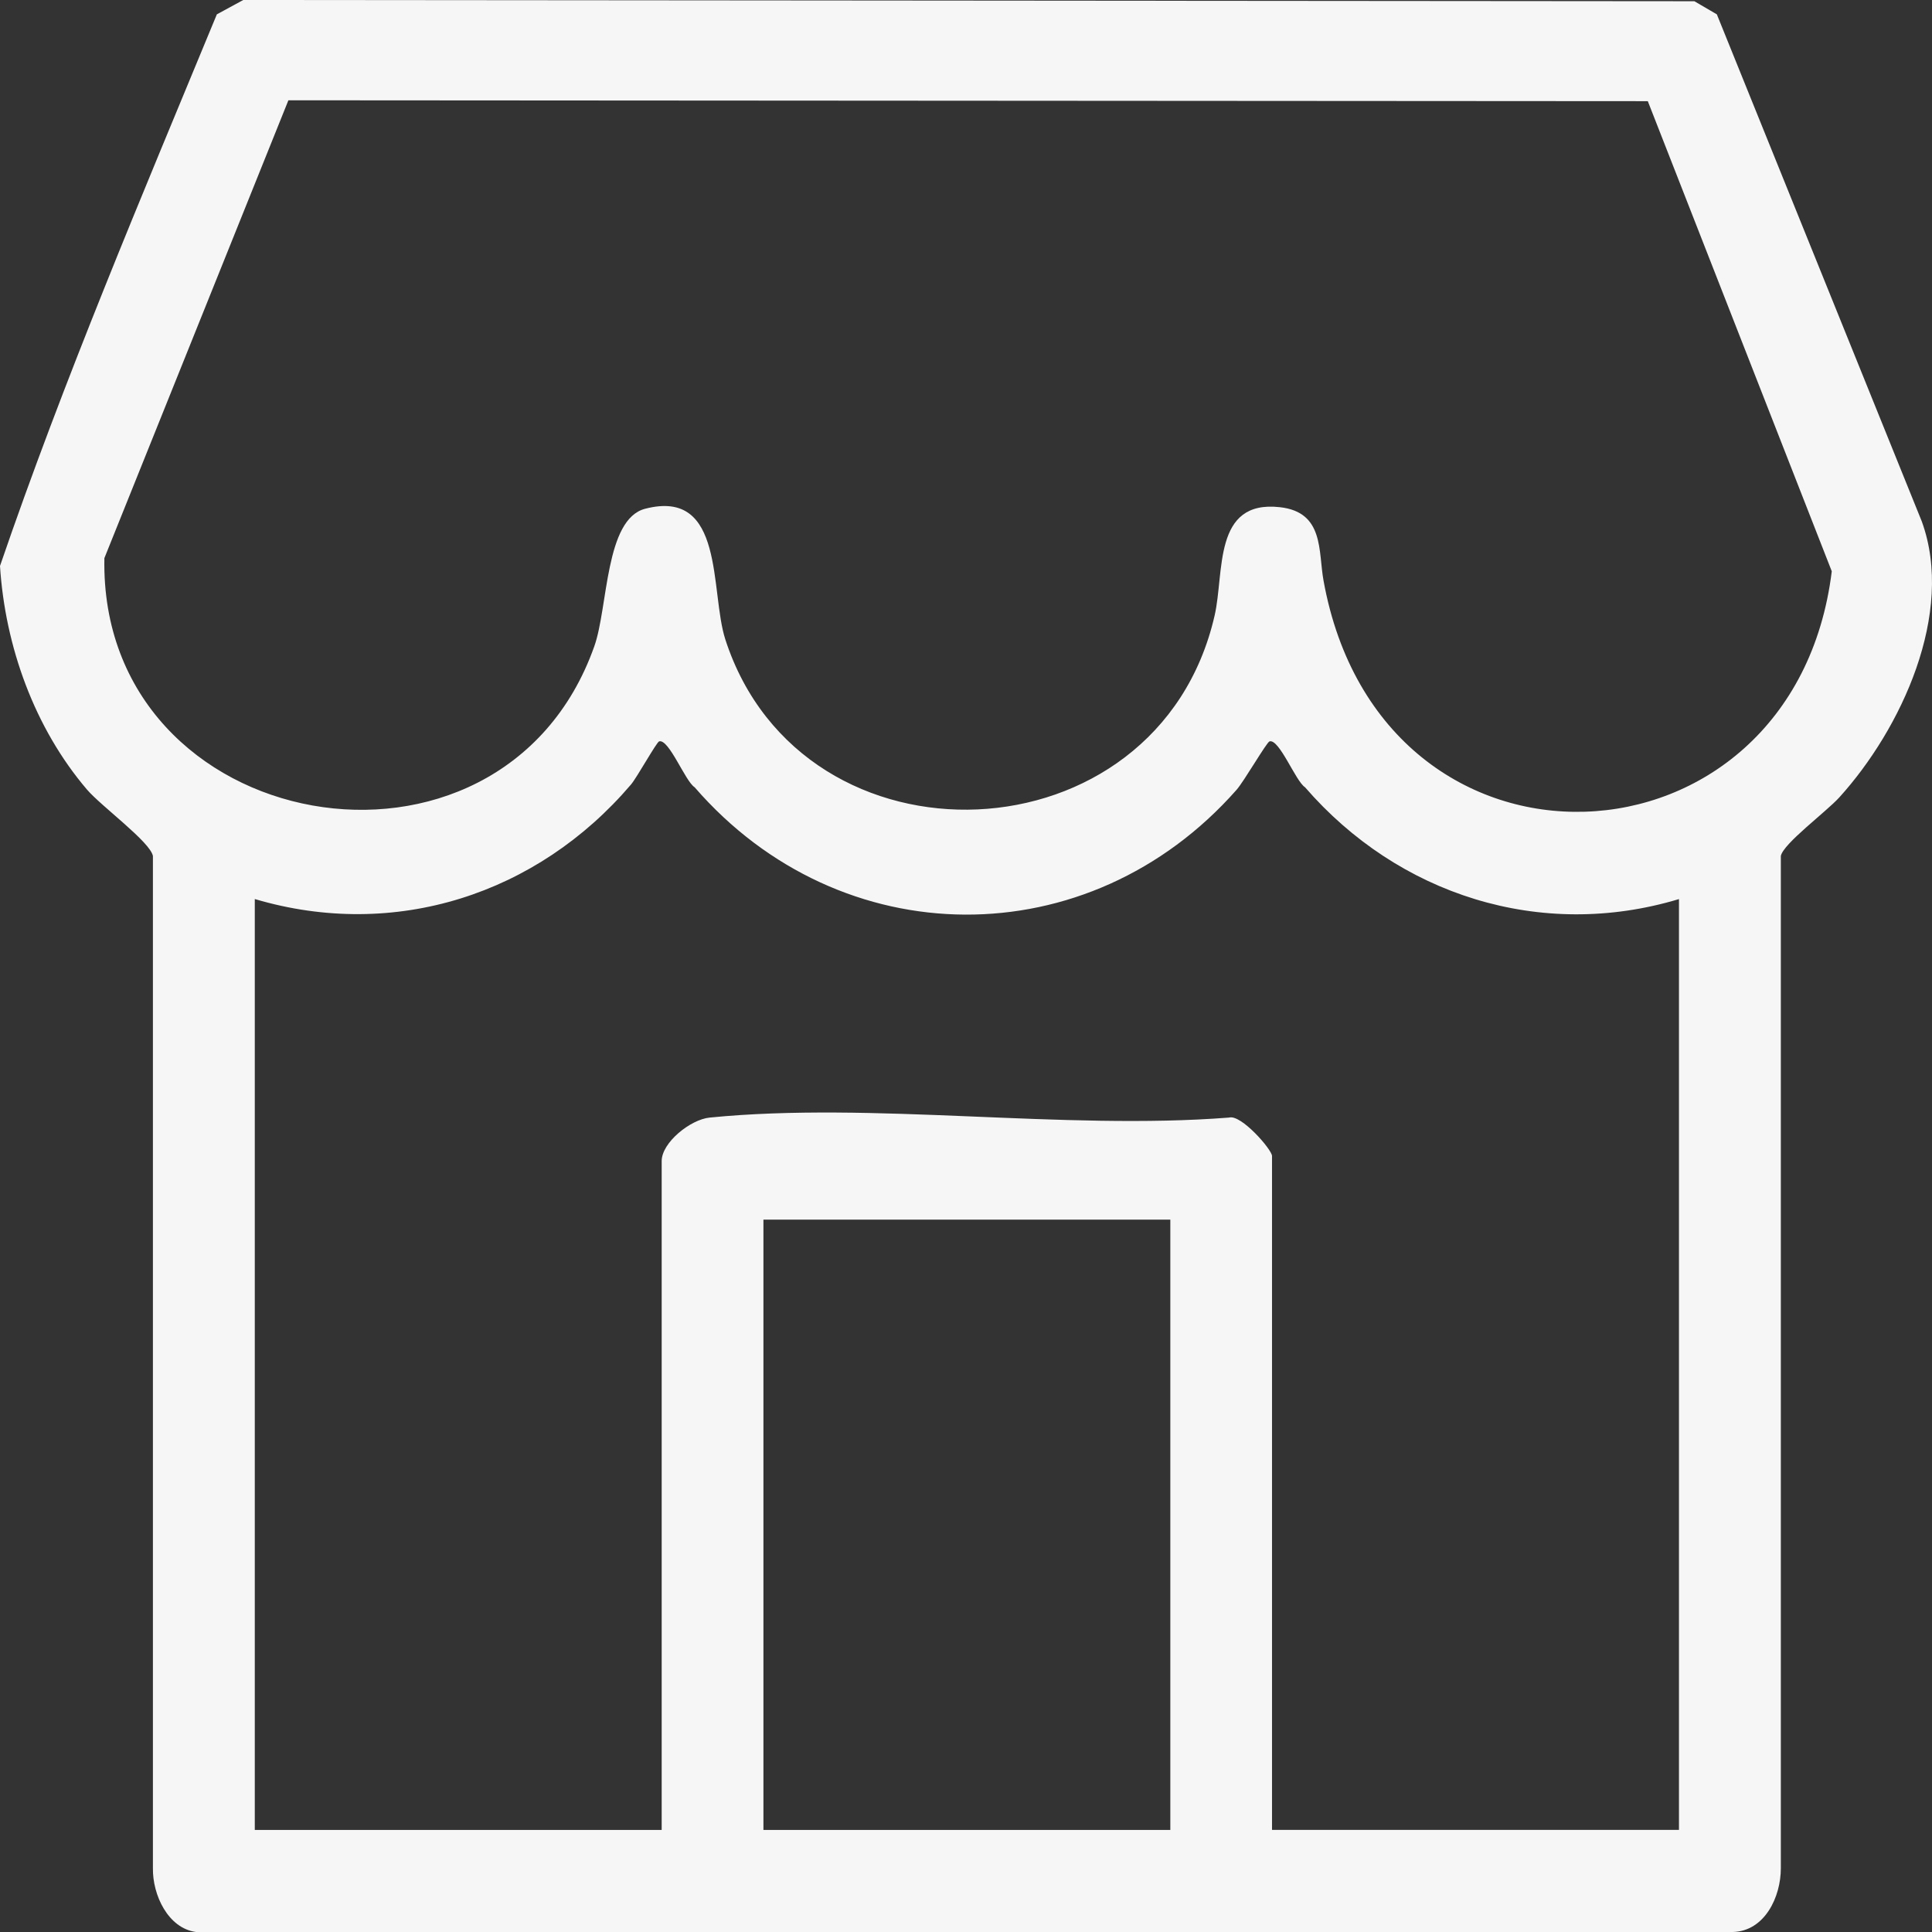 <svg width="33" height="33" viewBox="0 0 33 33" fill="none" xmlns="http://www.w3.org/2000/svg">
<rect x="0" y="0" width="33" height="33" fill="#333333" stroke="none"/>
<g id="Isolation_Mode" clip-path="url(#clip0_924_2)">
<path id="Vector" d="M4.155 0L28.941 0.021L29.325 0.245L32.826 8.907C33.395 10.475 32.474 12.454 31.416 13.621C31.194 13.866 30.458 14.411 30.418 14.621V31.912C30.418 32.401 30.143 32.987 29.596 33H3.348C2.871 32.936 2.605 32.368 2.612 31.912V14.621C2.567 14.382 1.732 13.773 1.487 13.488C0.59 12.438 0.087 11.04 -1.90735e-05 9.667C1.091 6.482 2.418 3.357 3.704 0.245L4.155 0ZM28.146 1.728L4.926 1.713L1.783 9.533C1.69 14.305 8.564 15.527 10.152 11.037C10.388 10.368 10.334 8.868 11.019 8.69C12.389 8.334 12.123 10.102 12.39 10.925C13.707 14.979 19.78 14.743 20.747 10.512C20.916 9.776 20.715 8.535 21.86 8.663C22.621 8.747 22.515 9.415 22.607 9.918C23.595 15.377 30.638 15.037 31.288 9.758L28.146 1.729V1.728ZM4.352 15.358V31.257H11.302V19.832C11.302 19.515 11.794 19.121 12.122 19.089C14.912 18.812 18.155 19.31 20.993 19.089C21.198 19.028 21.727 19.638 21.727 19.745V31.256H28.678V15.357C26.314 16.069 23.882 15.284 22.291 13.447C22.13 13.345 21.853 12.618 21.685 12.663C21.636 12.676 21.25 13.345 21.121 13.491C18.598 16.352 14.361 16.328 11.865 13.447C11.704 13.346 11.427 12.617 11.259 12.663C11.216 12.674 10.876 13.286 10.778 13.4C9.18 15.275 6.748 16.067 4.351 15.356L4.352 15.358ZM19.99 20.832H13.04V31.257H19.99V20.832Z" fill="#F6F6F6"/>
</g>
<defs>
<clipPath id="clip0_924_2">
<rect width="33" height="33" fill="white"/>
</clipPath>
</defs>
</svg>
